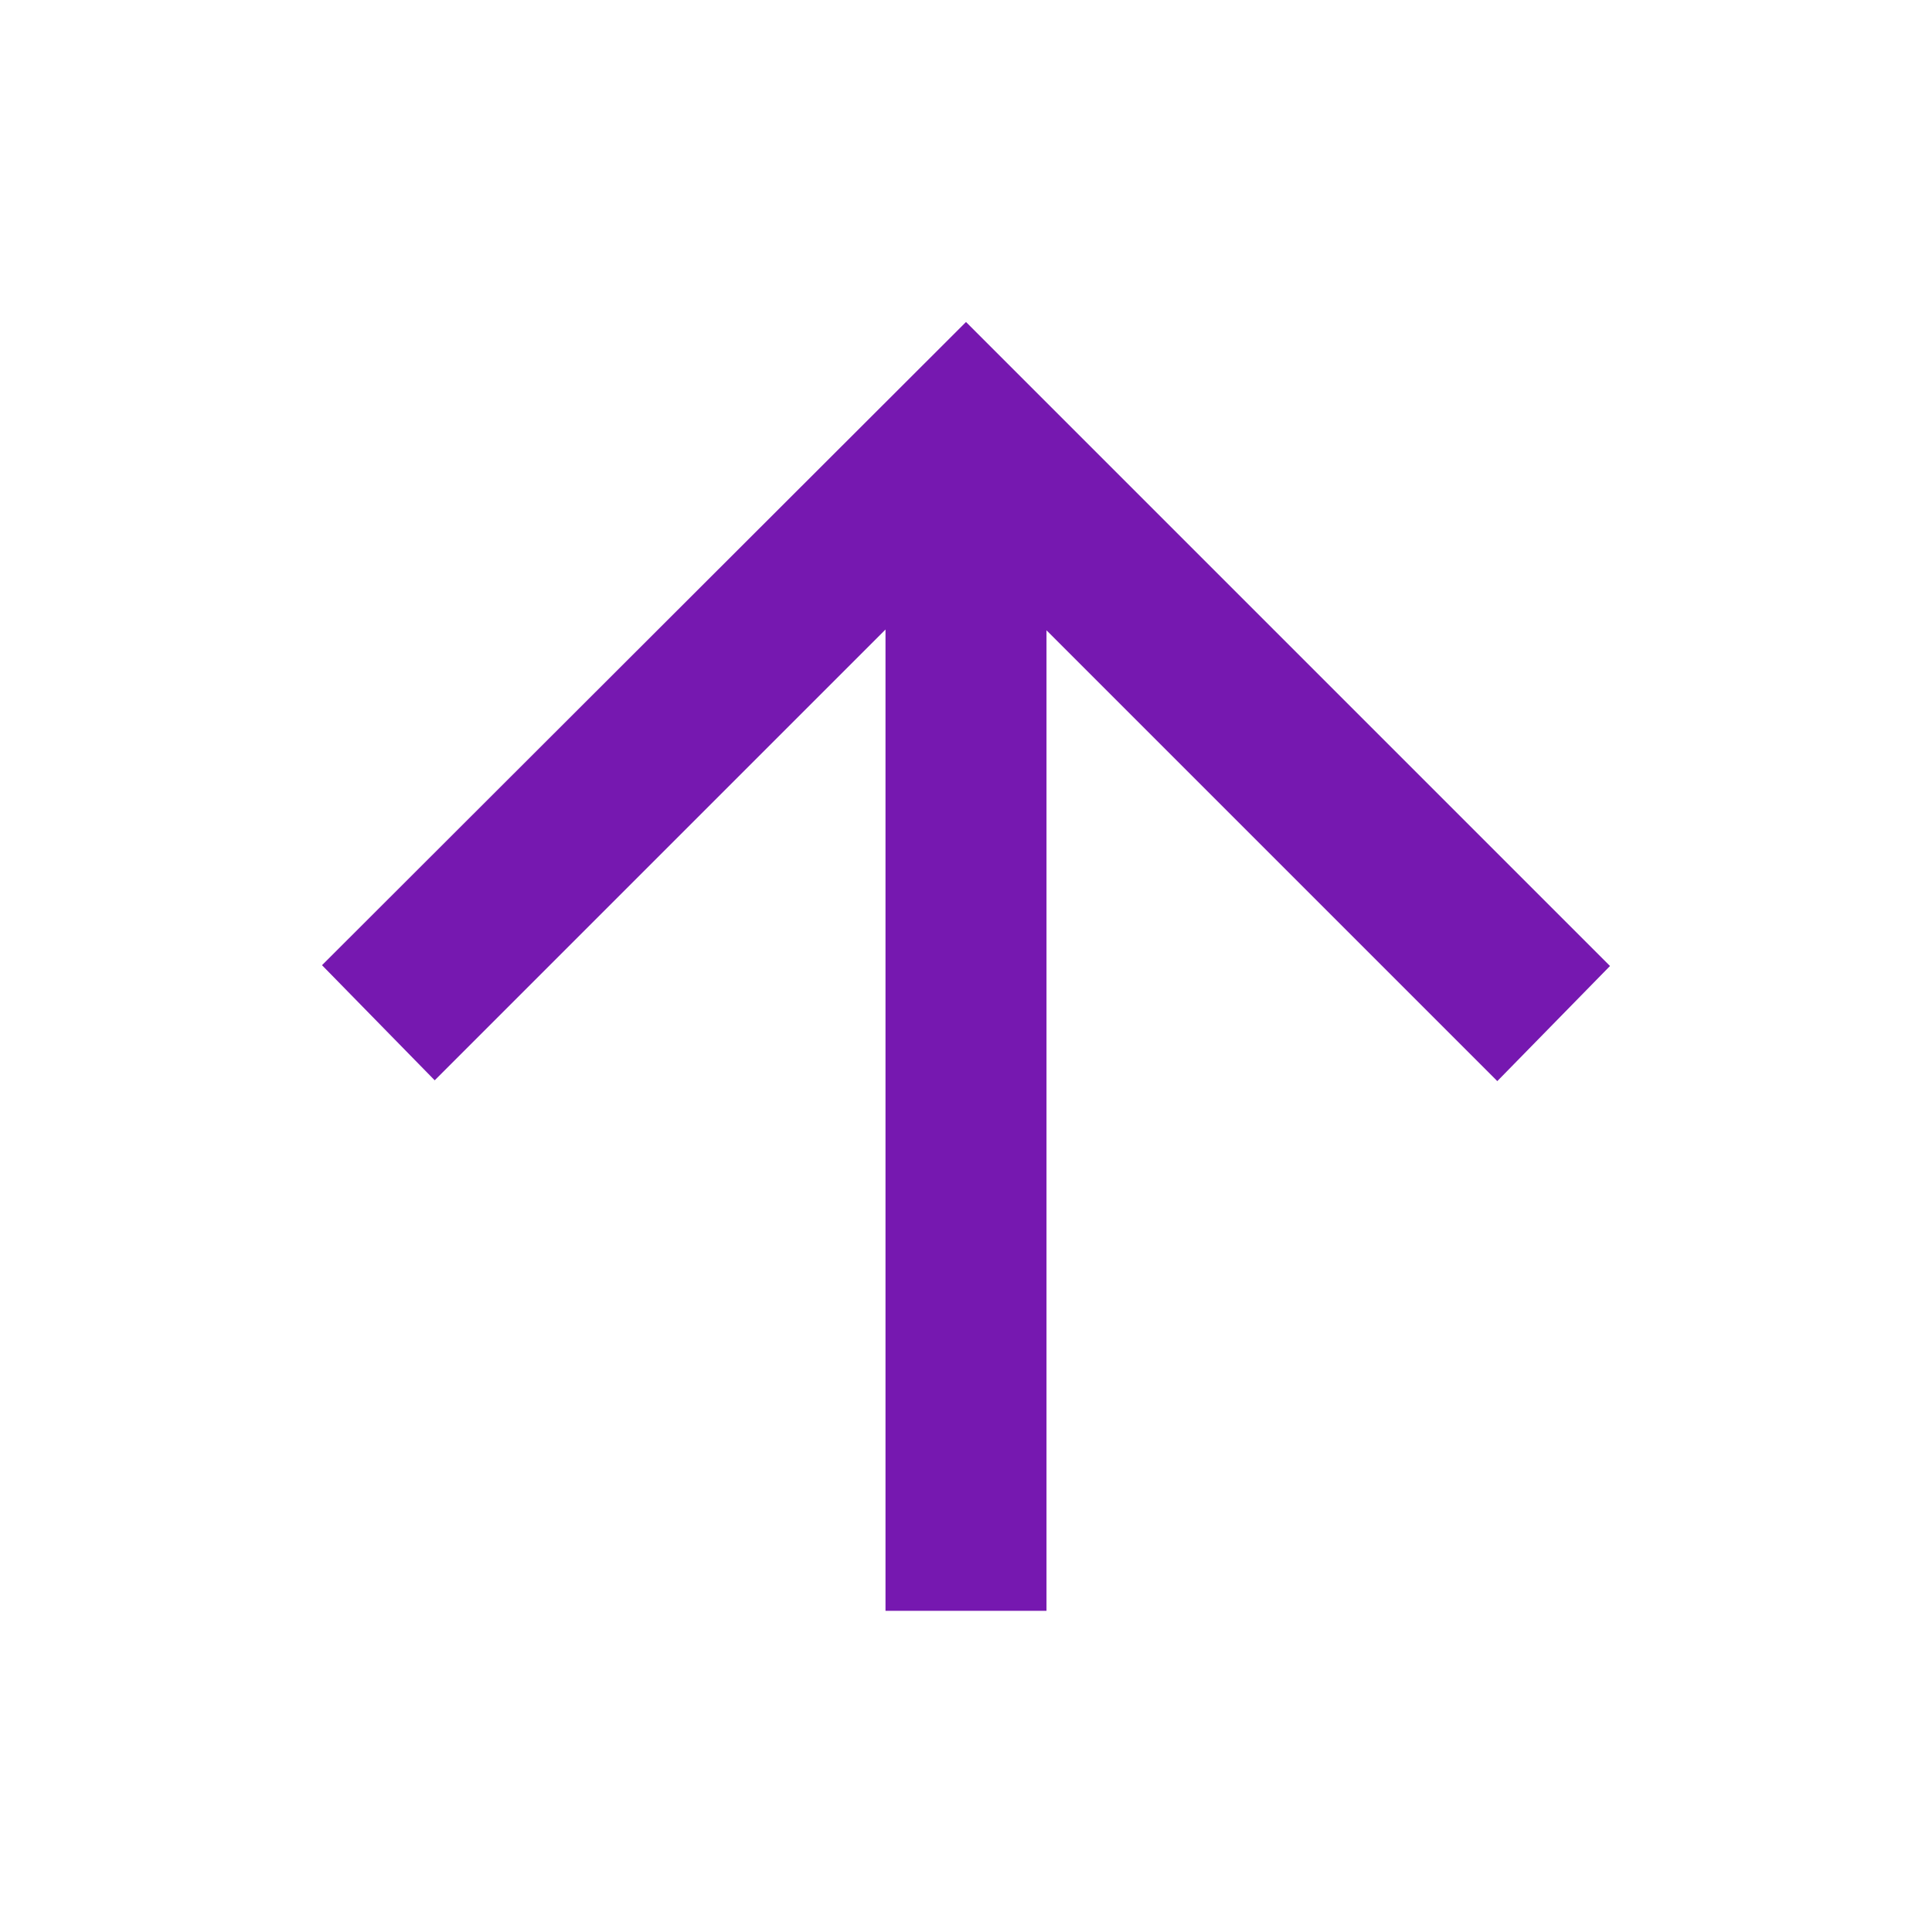 <?xml version="1.0" encoding="UTF-8"?>
<svg id="Capa_1" xmlns="http://www.w3.org/2000/svg" version="1.1" viewBox="0 0 24 24">
  <!-- Generator: Adobe Illustrator 29.4.0, SVG Export Plug-In . SVG Version: 2.1.0 Build 152)  -->
  <defs>
    <style>
      .st0 {
        fill: #7618b0;
      }
    </style>
  </defs>
  <path class="st0" d="M11,20V7.82l-5.6,5.6-1.4-1.43L12,4l8,8-1.4,1.43-5.6-5.6v12.18h-2Z"/>
</svg>